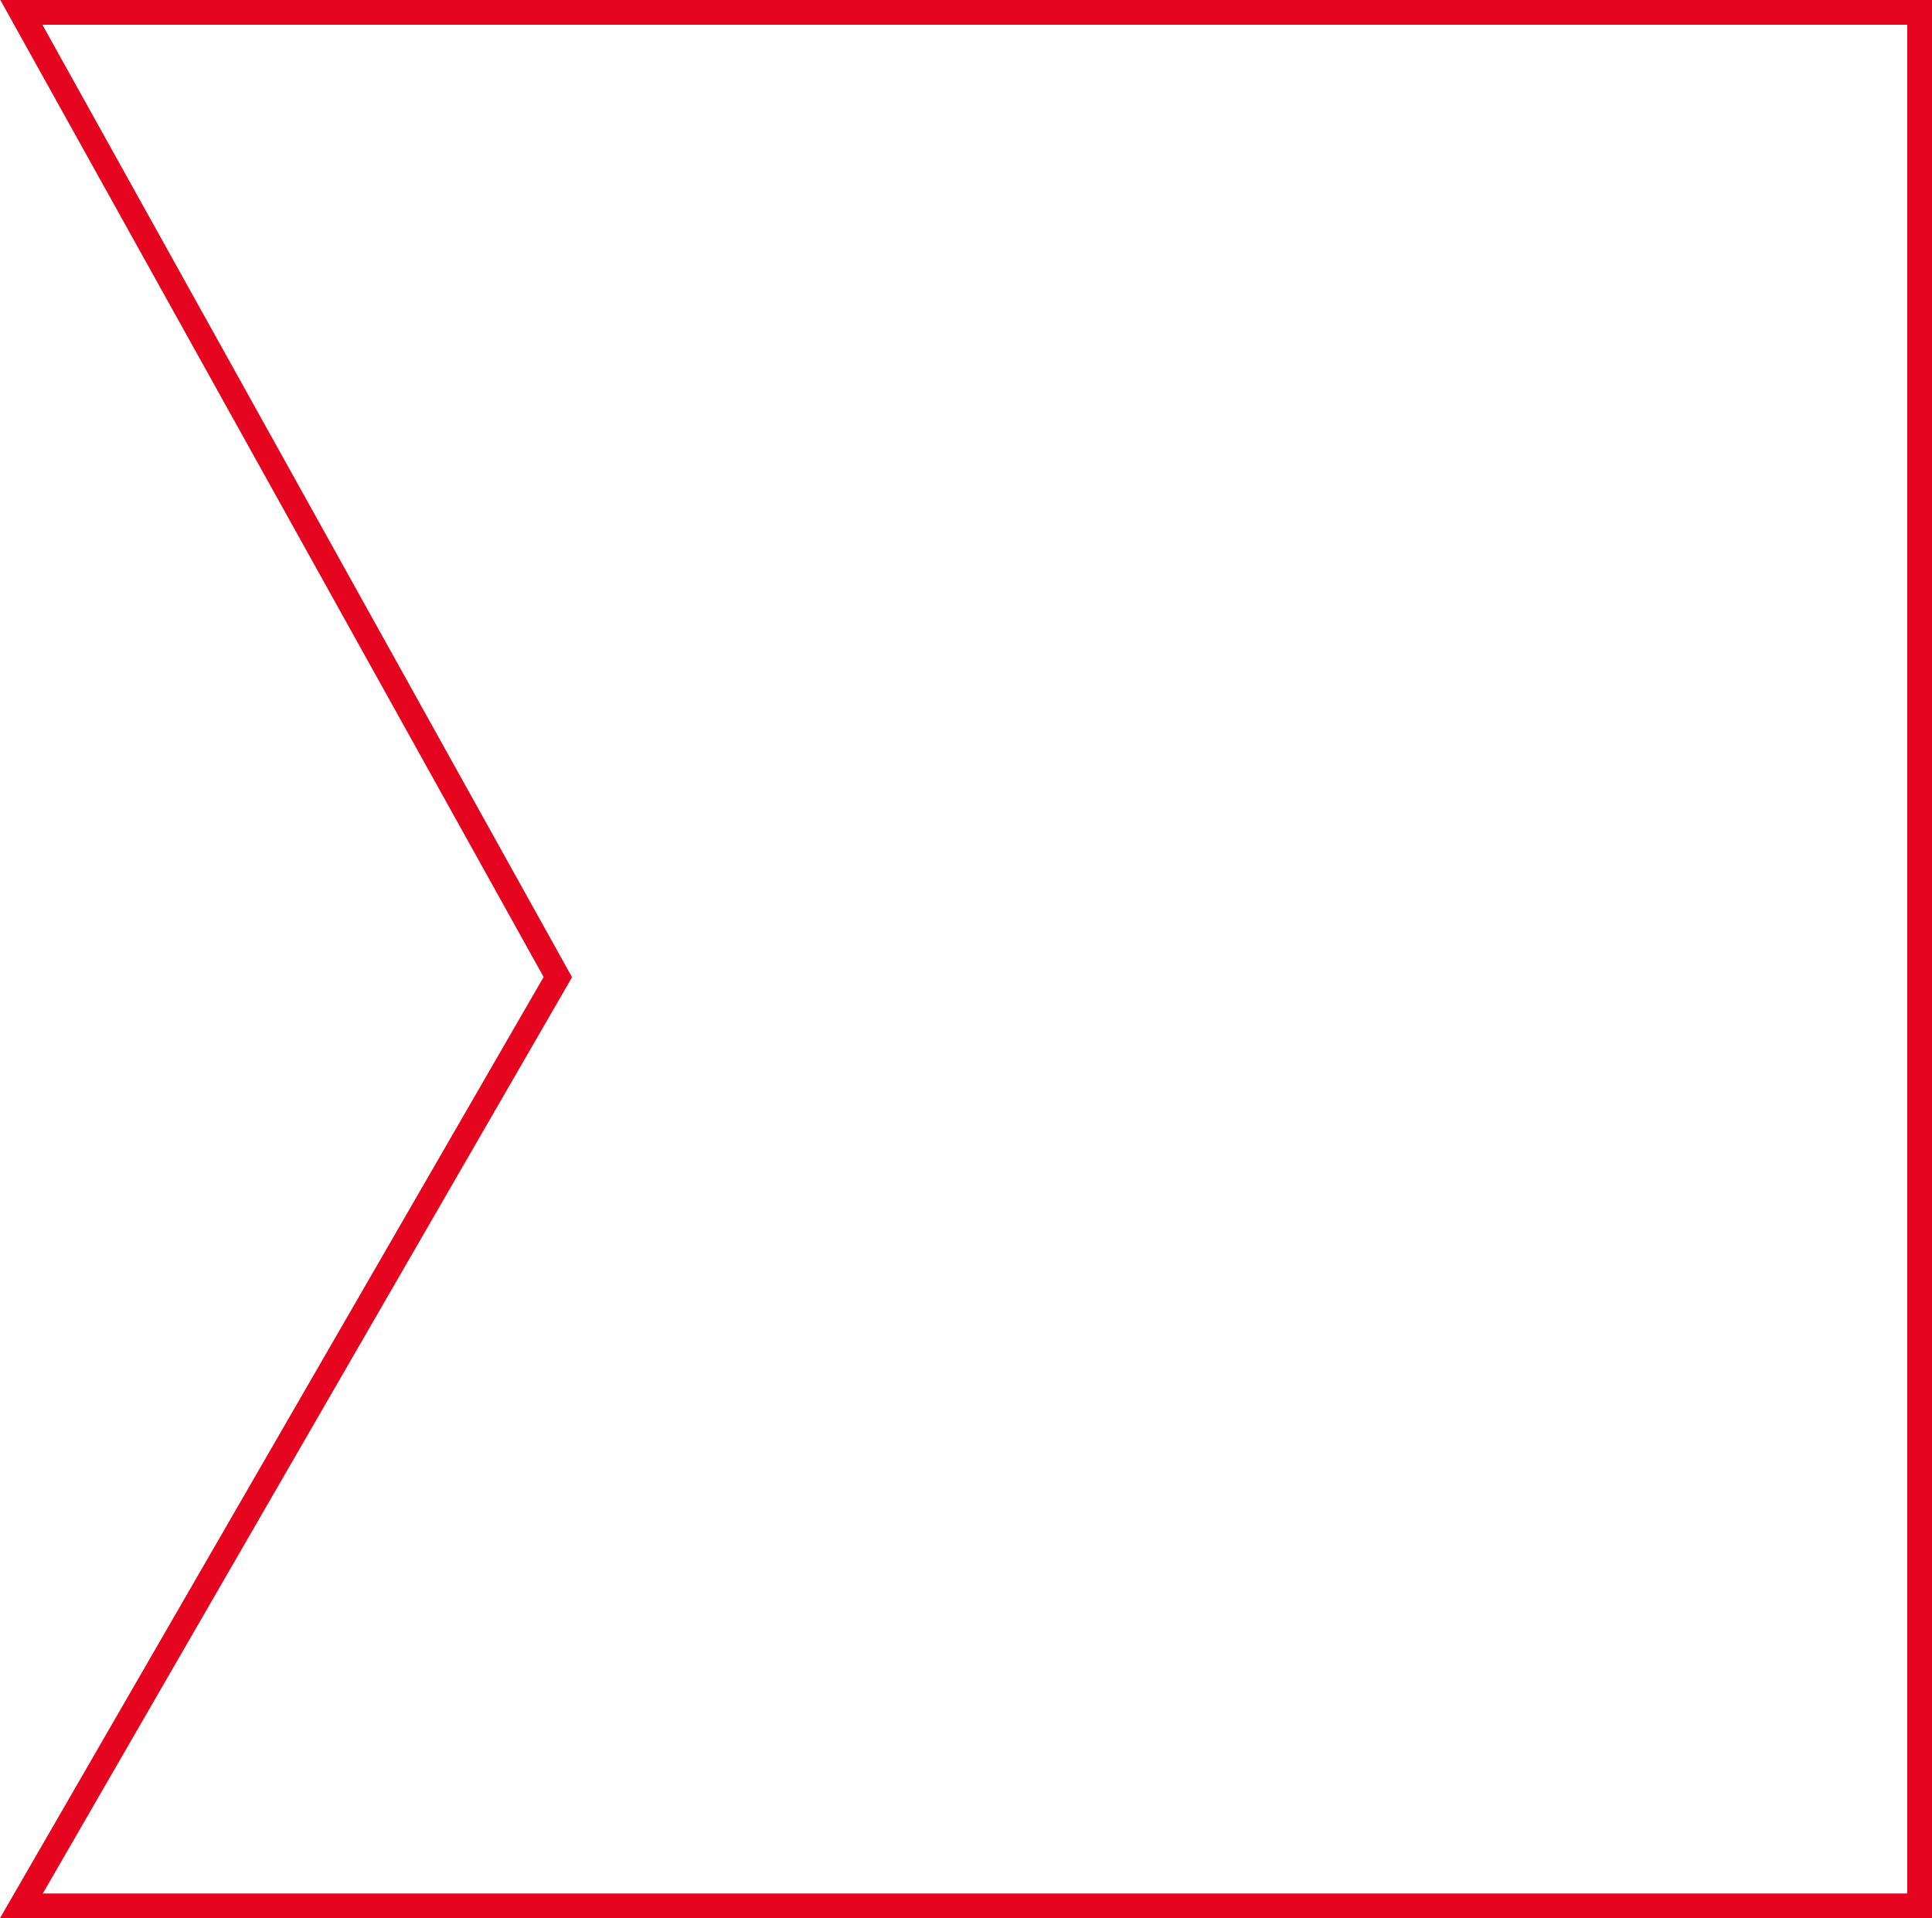 <?xml version="1.0" encoding="UTF-8"?> <svg xmlns="http://www.w3.org/2000/svg" width="156.228" height="155.122" viewBox="0 0 156.228 155.122"> <path id="Контур_523" data-name="Контур 523" d="M1566.11,1555.589v153.122h153.5l-43.38-78.016,43.38-75.106Z" transform="translate(1721.338 1709.711) rotate(180)" fill="none" stroke="#e5051e" stroke-width="2"></path> </svg> 
